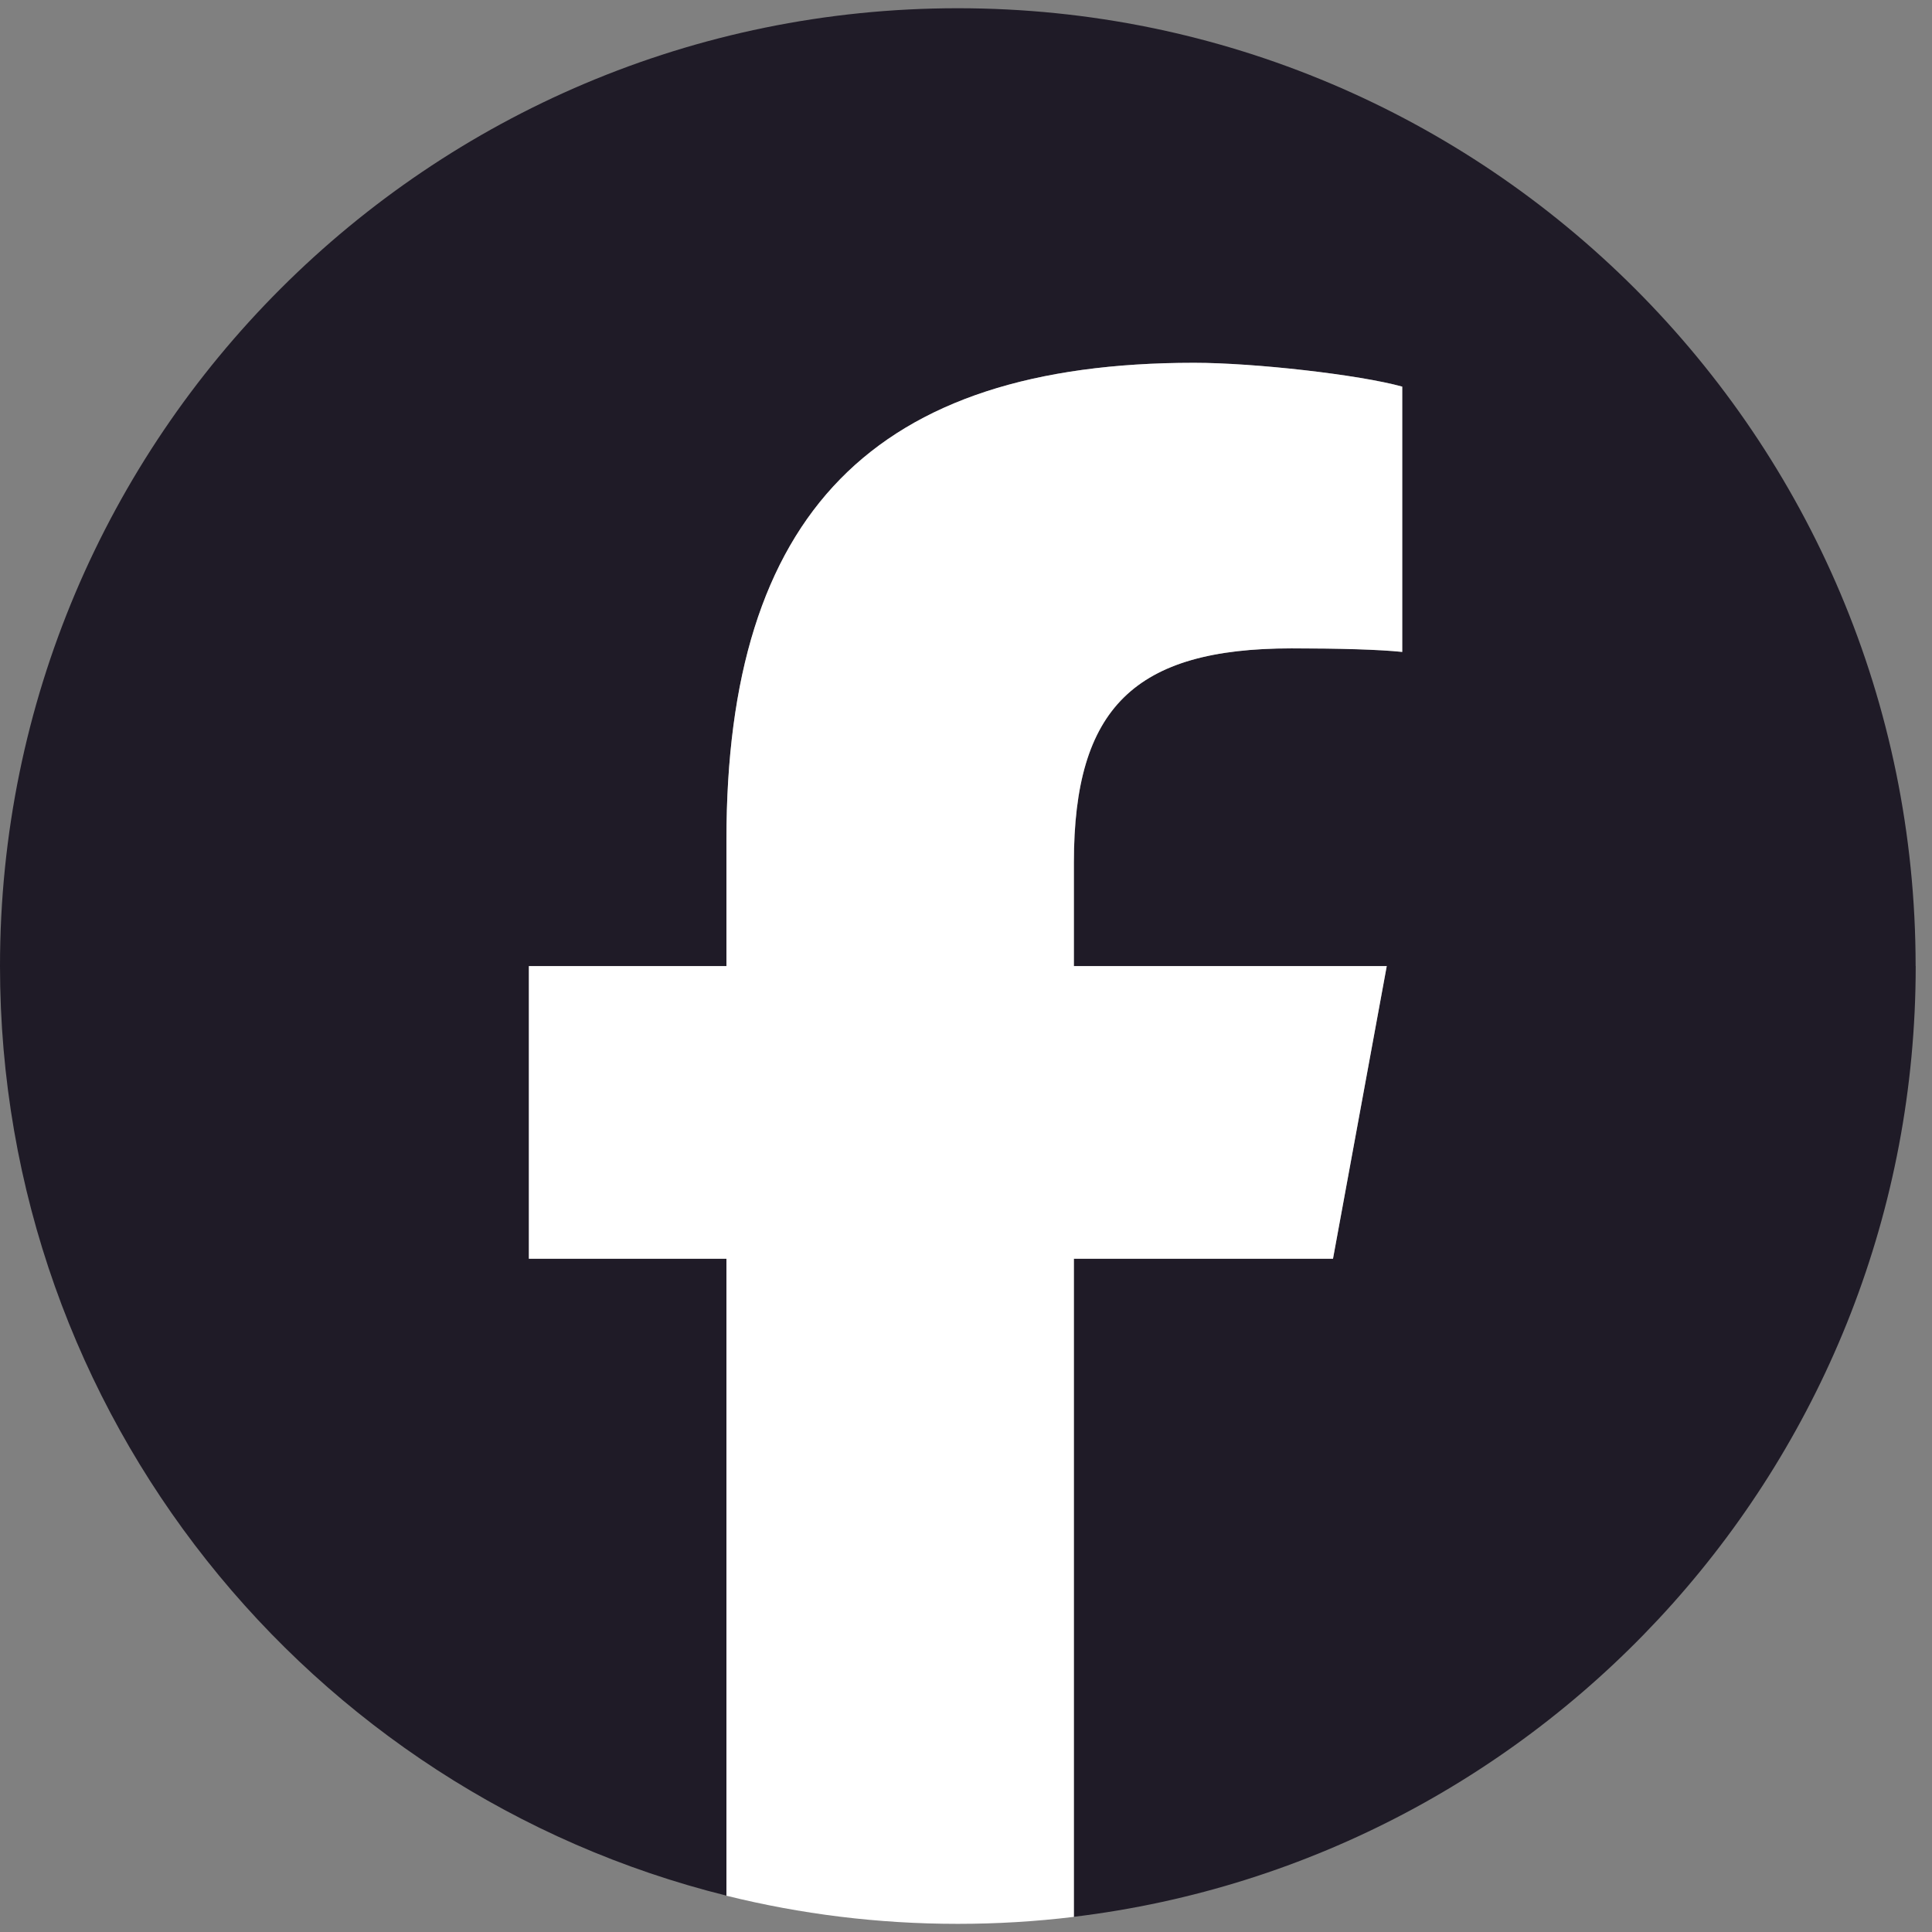 <svg width="23" height="23" viewBox="0 0 23 23" fill="none" xmlns="http://www.w3.org/2000/svg">
<rect x="0" y="0" width="23" height="23" fill="#808080" stroke="none"/>
<g clip-path="url(#clip0_45_224)">
<path d="M22.805 11.5C22.805 5.203 17.7 0.098 11.403 0.098C5.105 0.098 0 5.203 0 11.5C0 16.848 3.682 21.335 8.648 22.567V14.985H6.297V11.5H8.648V9.999C8.648 6.118 10.405 4.319 14.215 4.319C14.937 4.319 16.184 4.461 16.694 4.602V7.761C16.425 7.732 15.957 7.718 15.377 7.718C13.507 7.718 12.785 8.427 12.785 10.268V11.5H16.509L15.869 14.985H12.785V22.819C18.431 22.137 22.806 17.33 22.806 11.5H22.805Z" fill="#1F1B27"/>
<path d="M15.869 14.985L16.509 11.501H12.784V10.268C12.784 8.427 13.507 7.719 15.376 7.719C15.957 7.719 16.424 7.733 16.693 7.761V4.603C16.183 4.461 14.937 4.319 14.214 4.319C10.404 4.319 8.648 6.118 8.648 9.999V11.501H6.296V14.985H8.648V22.568C9.53 22.787 10.452 22.903 11.402 22.903C11.87 22.903 12.331 22.875 12.784 22.82V14.985H15.868H15.869Z" fill="white"/>
</g>
<defs>
<clipPath id="clip0_45_224">
<rect width="22.805" height="22.805" fill="white" transform="translate(0 0.098)"/>
</clipPath>
</defs>
</svg>
